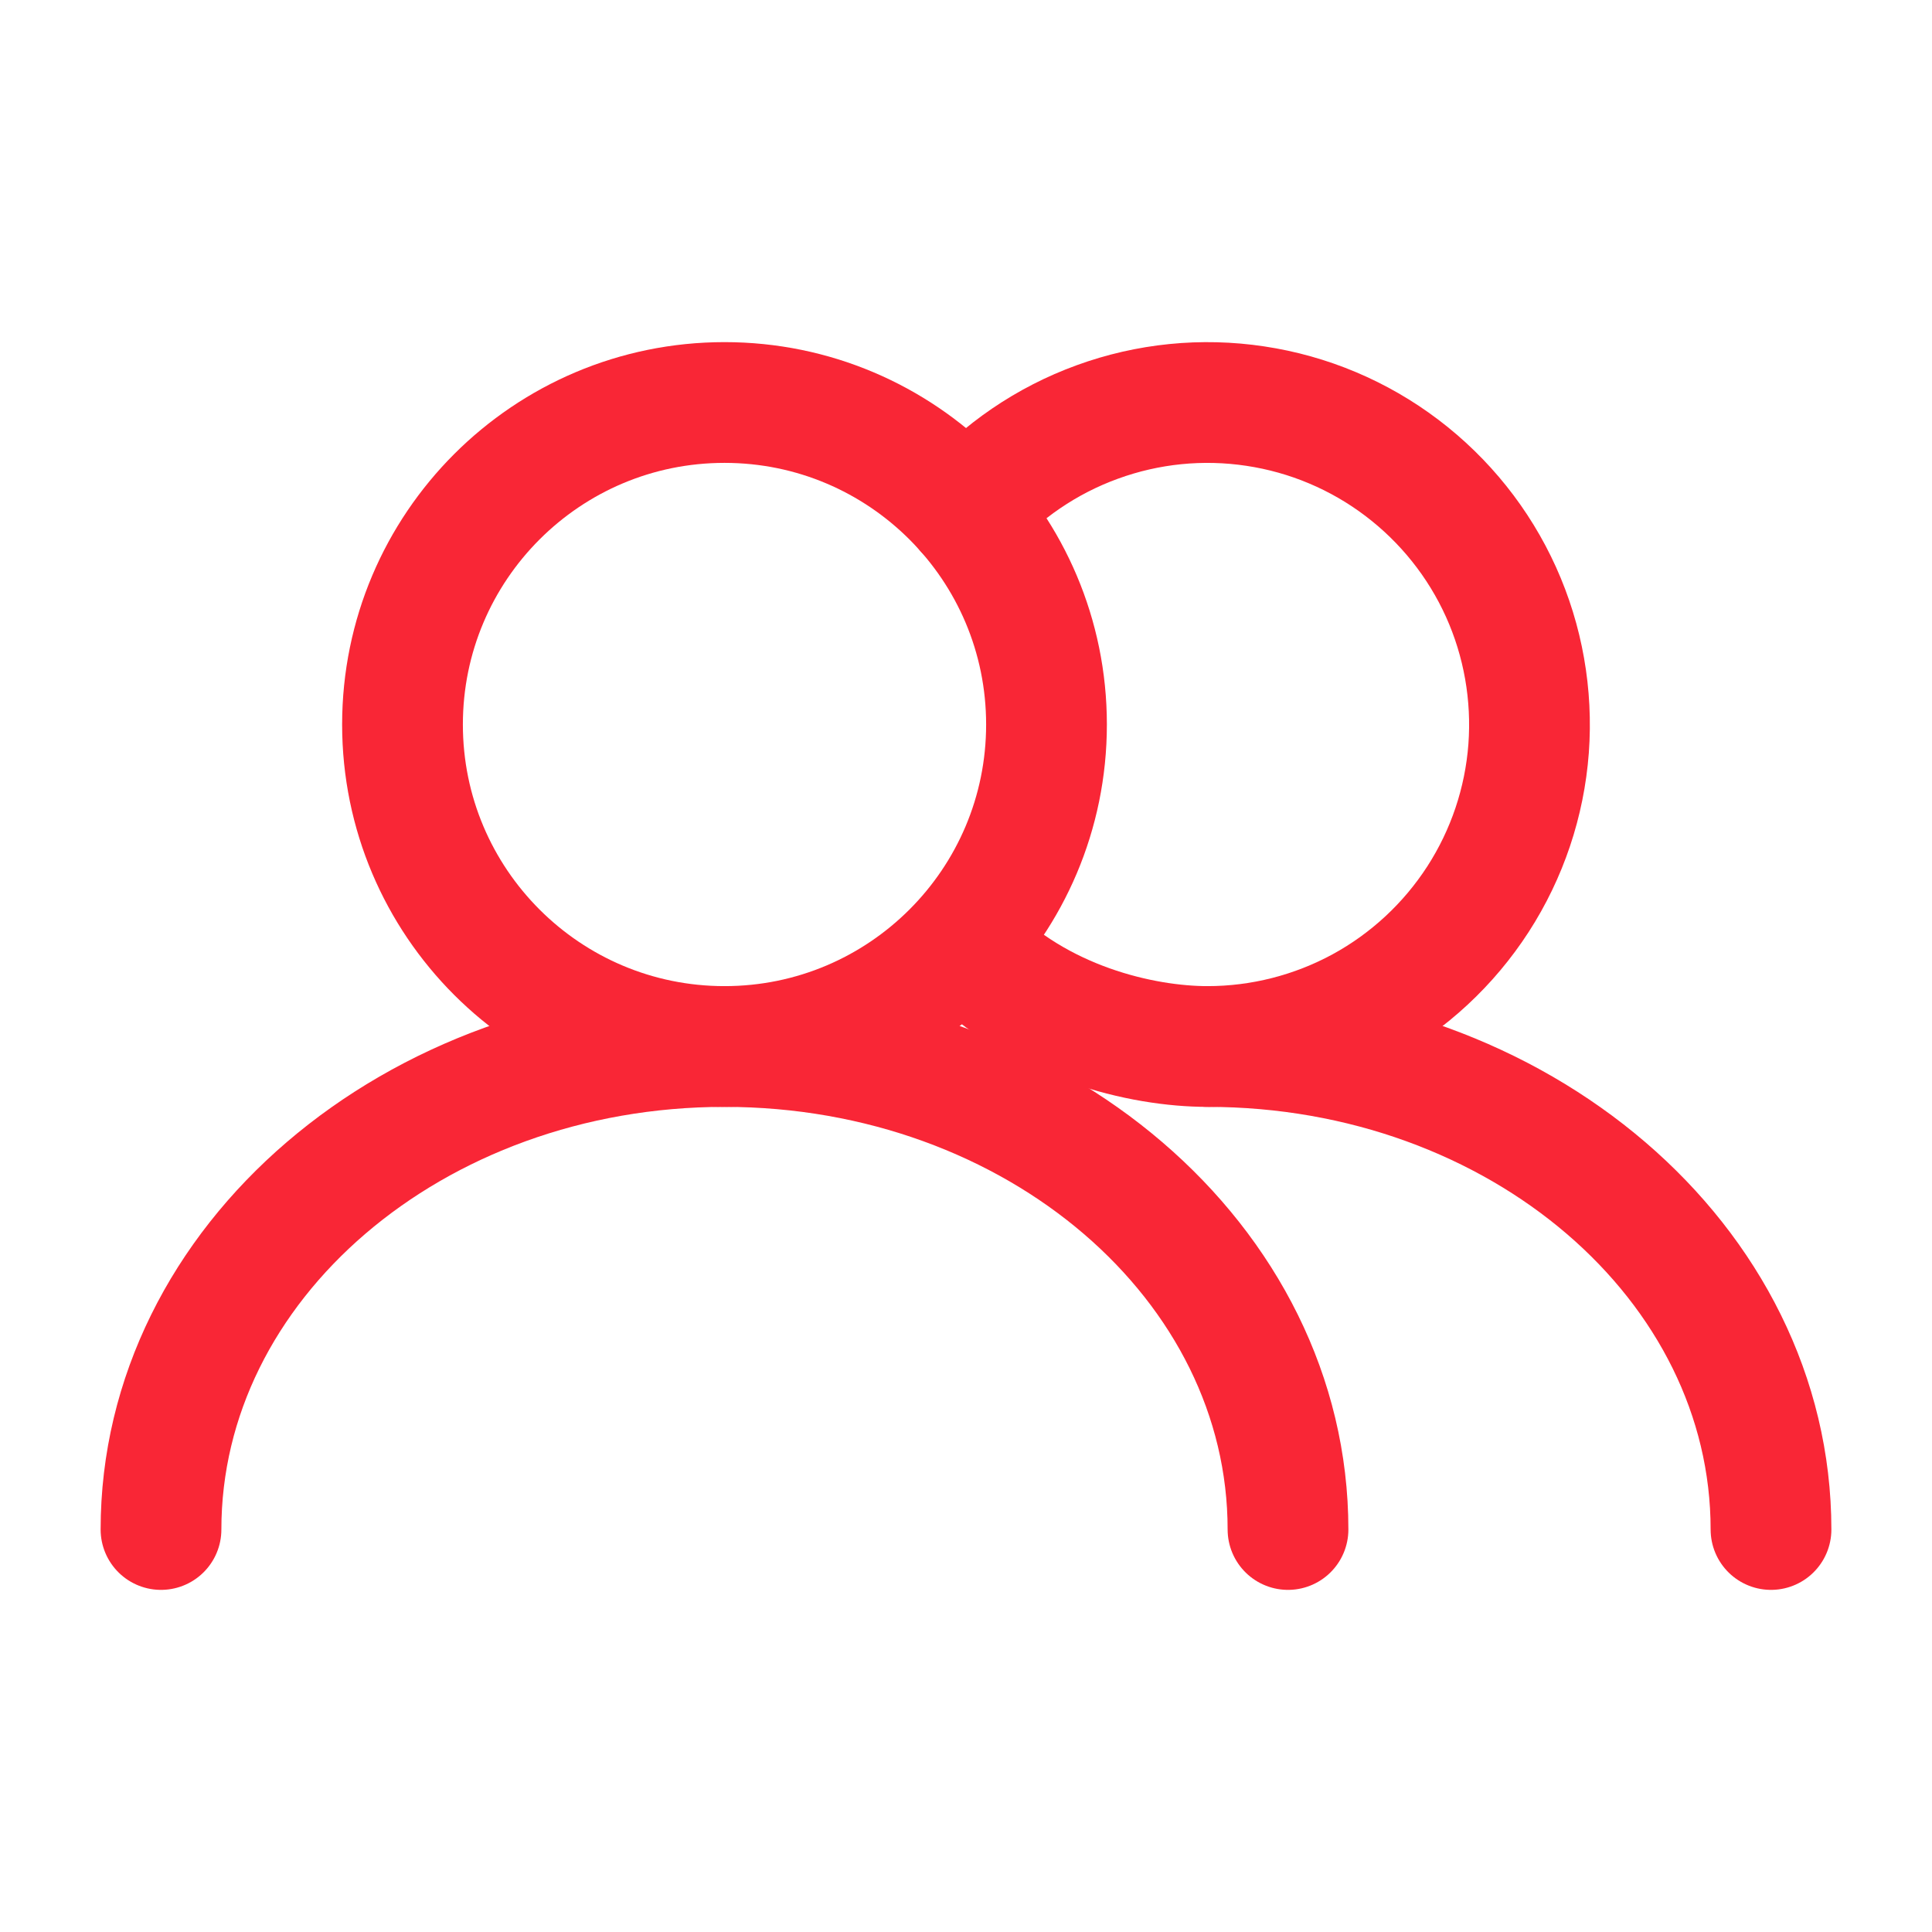 <svg width="24" height="24" viewBox="0 0 24 24" fill="none" xmlns="http://www.w3.org/2000/svg">
<path d="M9 13C11.209 13 13 11.209 13 9C13 6.791 11.209 5 9 5C6.791 5 5 6.791 5 9C5 11.209 6.791 13 9 13Z" stroke="#F92636" stroke-width="1.5" stroke-linecap="round" stroke-linejoin="round"/>
<path d="M16 19C16 15.686 12.866 13 9 13C5.134 13 2 15.686 2 19M15 13C15.668 13 16.326 12.832 16.913 12.513C17.5 12.193 17.997 11.731 18.36 11.17C18.723 10.608 18.939 9.965 18.989 9.298C19.038 8.632 18.921 7.963 18.646 7.354C18.371 6.745 17.947 6.215 17.414 5.811C16.882 5.408 16.256 5.144 15.595 5.045C14.934 4.945 14.259 5.013 13.631 5.242C13.003 5.47 12.442 5.853 12 6.354" stroke="#F92636" stroke-width="1.5" stroke-linecap="round" stroke-linejoin="round"/>
<path d="M22 19C22 15.686 18.866 13 15 13C14.193 13 12.897 12.707 12 11.765" stroke="#F92636" stroke-width="1.5" stroke-linecap="round" stroke-linejoin="round"/>
</svg>
